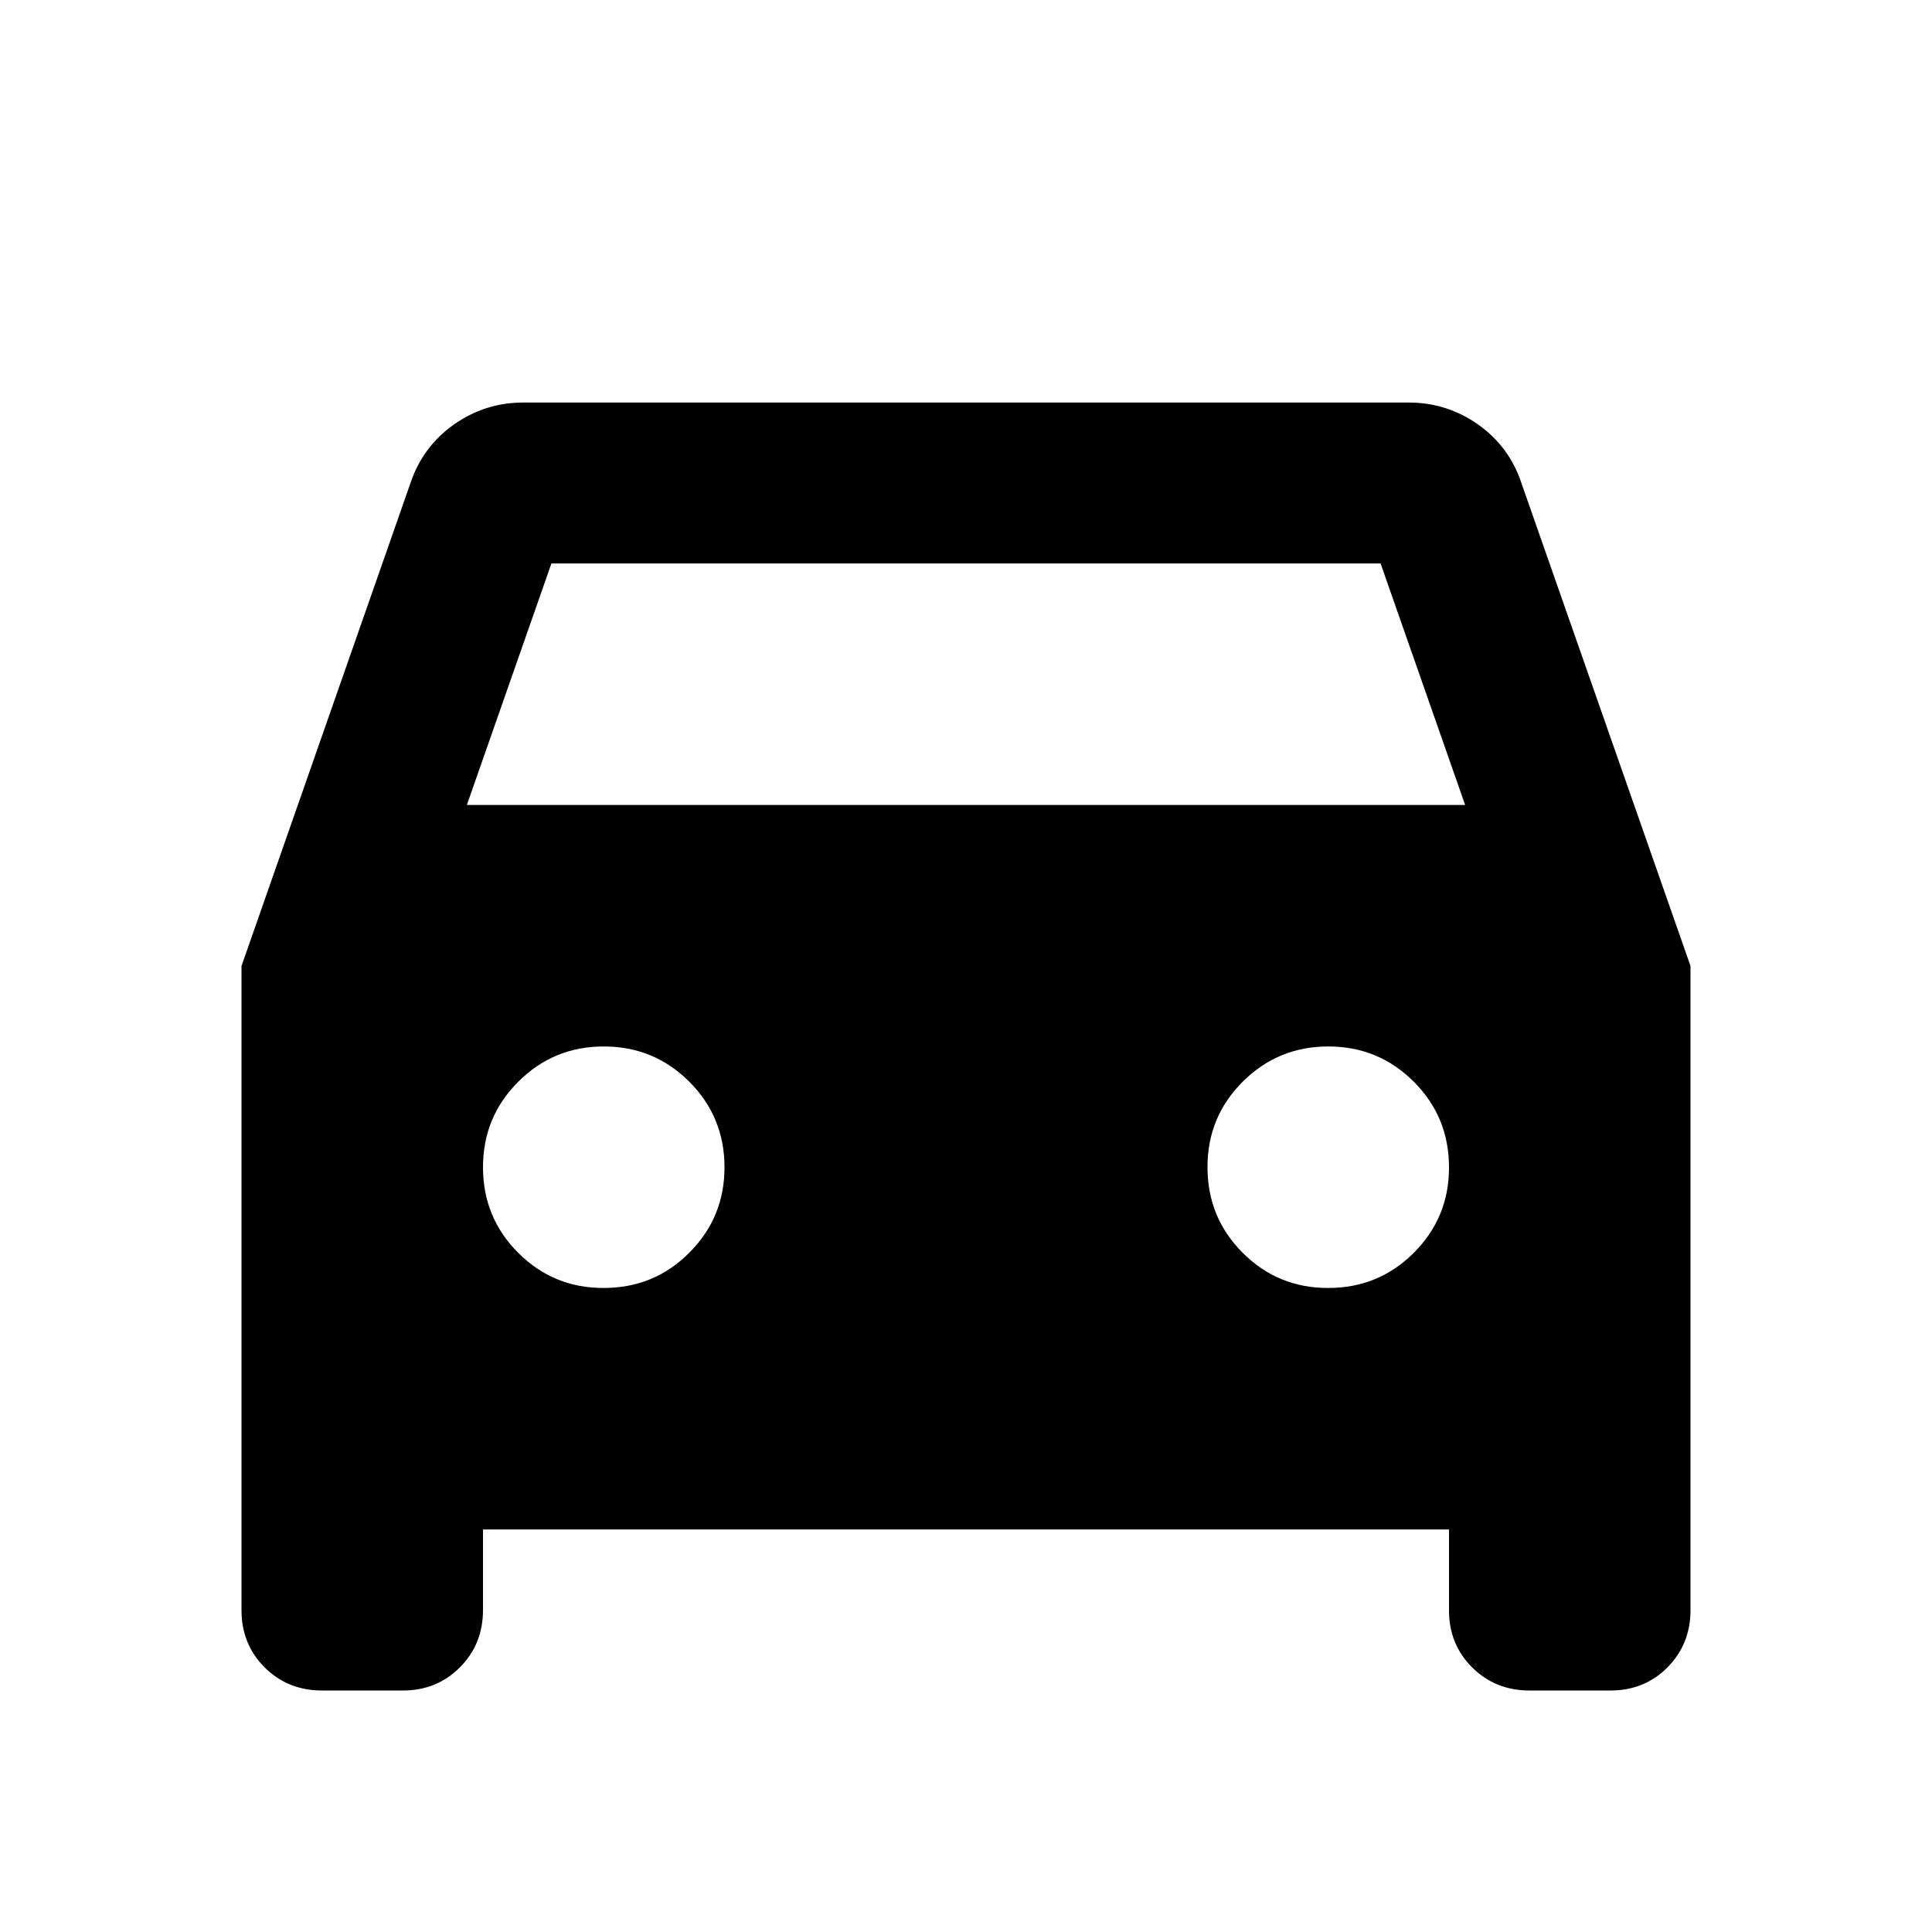 <svg width="17" height="17" viewBox="0 0 17 17" fill="none" xmlns="http://www.w3.org/2000/svg">
<path d="M4.25 13.458V14.167C4.25 14.367 4.182 14.536 4.046 14.672C3.91 14.808 3.742 14.876 3.542 14.875H2.833C2.633 14.875 2.464 14.807 2.328 14.671C2.192 14.535 2.125 14.367 2.125 14.167V8.5L3.612 4.25C3.683 4.038 3.81 3.866 3.993 3.736C4.176 3.607 4.379 3.542 4.604 3.542H12.396C12.62 3.542 12.824 3.607 13.007 3.736C13.19 3.866 13.317 4.038 13.387 4.25L14.875 8.5V14.167C14.875 14.367 14.807 14.536 14.672 14.672C14.536 14.808 14.368 14.876 14.167 14.875H13.458C13.258 14.875 13.089 14.807 12.953 14.671C12.817 14.535 12.749 14.367 12.75 14.167V13.458H4.25ZM4.108 7.083H12.892L12.148 4.958H4.852L4.108 7.083ZM5.312 11.333C5.608 11.333 5.859 11.23 6.065 11.023C6.272 10.816 6.375 10.566 6.375 10.271C6.375 9.976 6.272 9.725 6.065 9.518C5.858 9.311 5.607 9.208 5.312 9.208C5.017 9.208 4.766 9.312 4.56 9.519C4.353 9.725 4.25 9.976 4.25 10.271C4.25 10.566 4.353 10.817 4.56 11.024C4.767 11.231 5.018 11.334 5.312 11.333ZM11.688 11.333C11.983 11.333 12.234 11.23 12.441 11.023C12.647 10.816 12.751 10.566 12.75 10.271C12.75 9.976 12.647 9.725 12.44 9.518C12.233 9.311 11.982 9.208 11.688 9.208C11.392 9.208 11.141 9.312 10.934 9.519C10.728 9.725 10.624 9.976 10.625 10.271C10.625 10.566 10.728 10.817 10.935 11.024C11.142 11.231 11.393 11.334 11.688 11.333Z" fill="black"/>
</svg>

